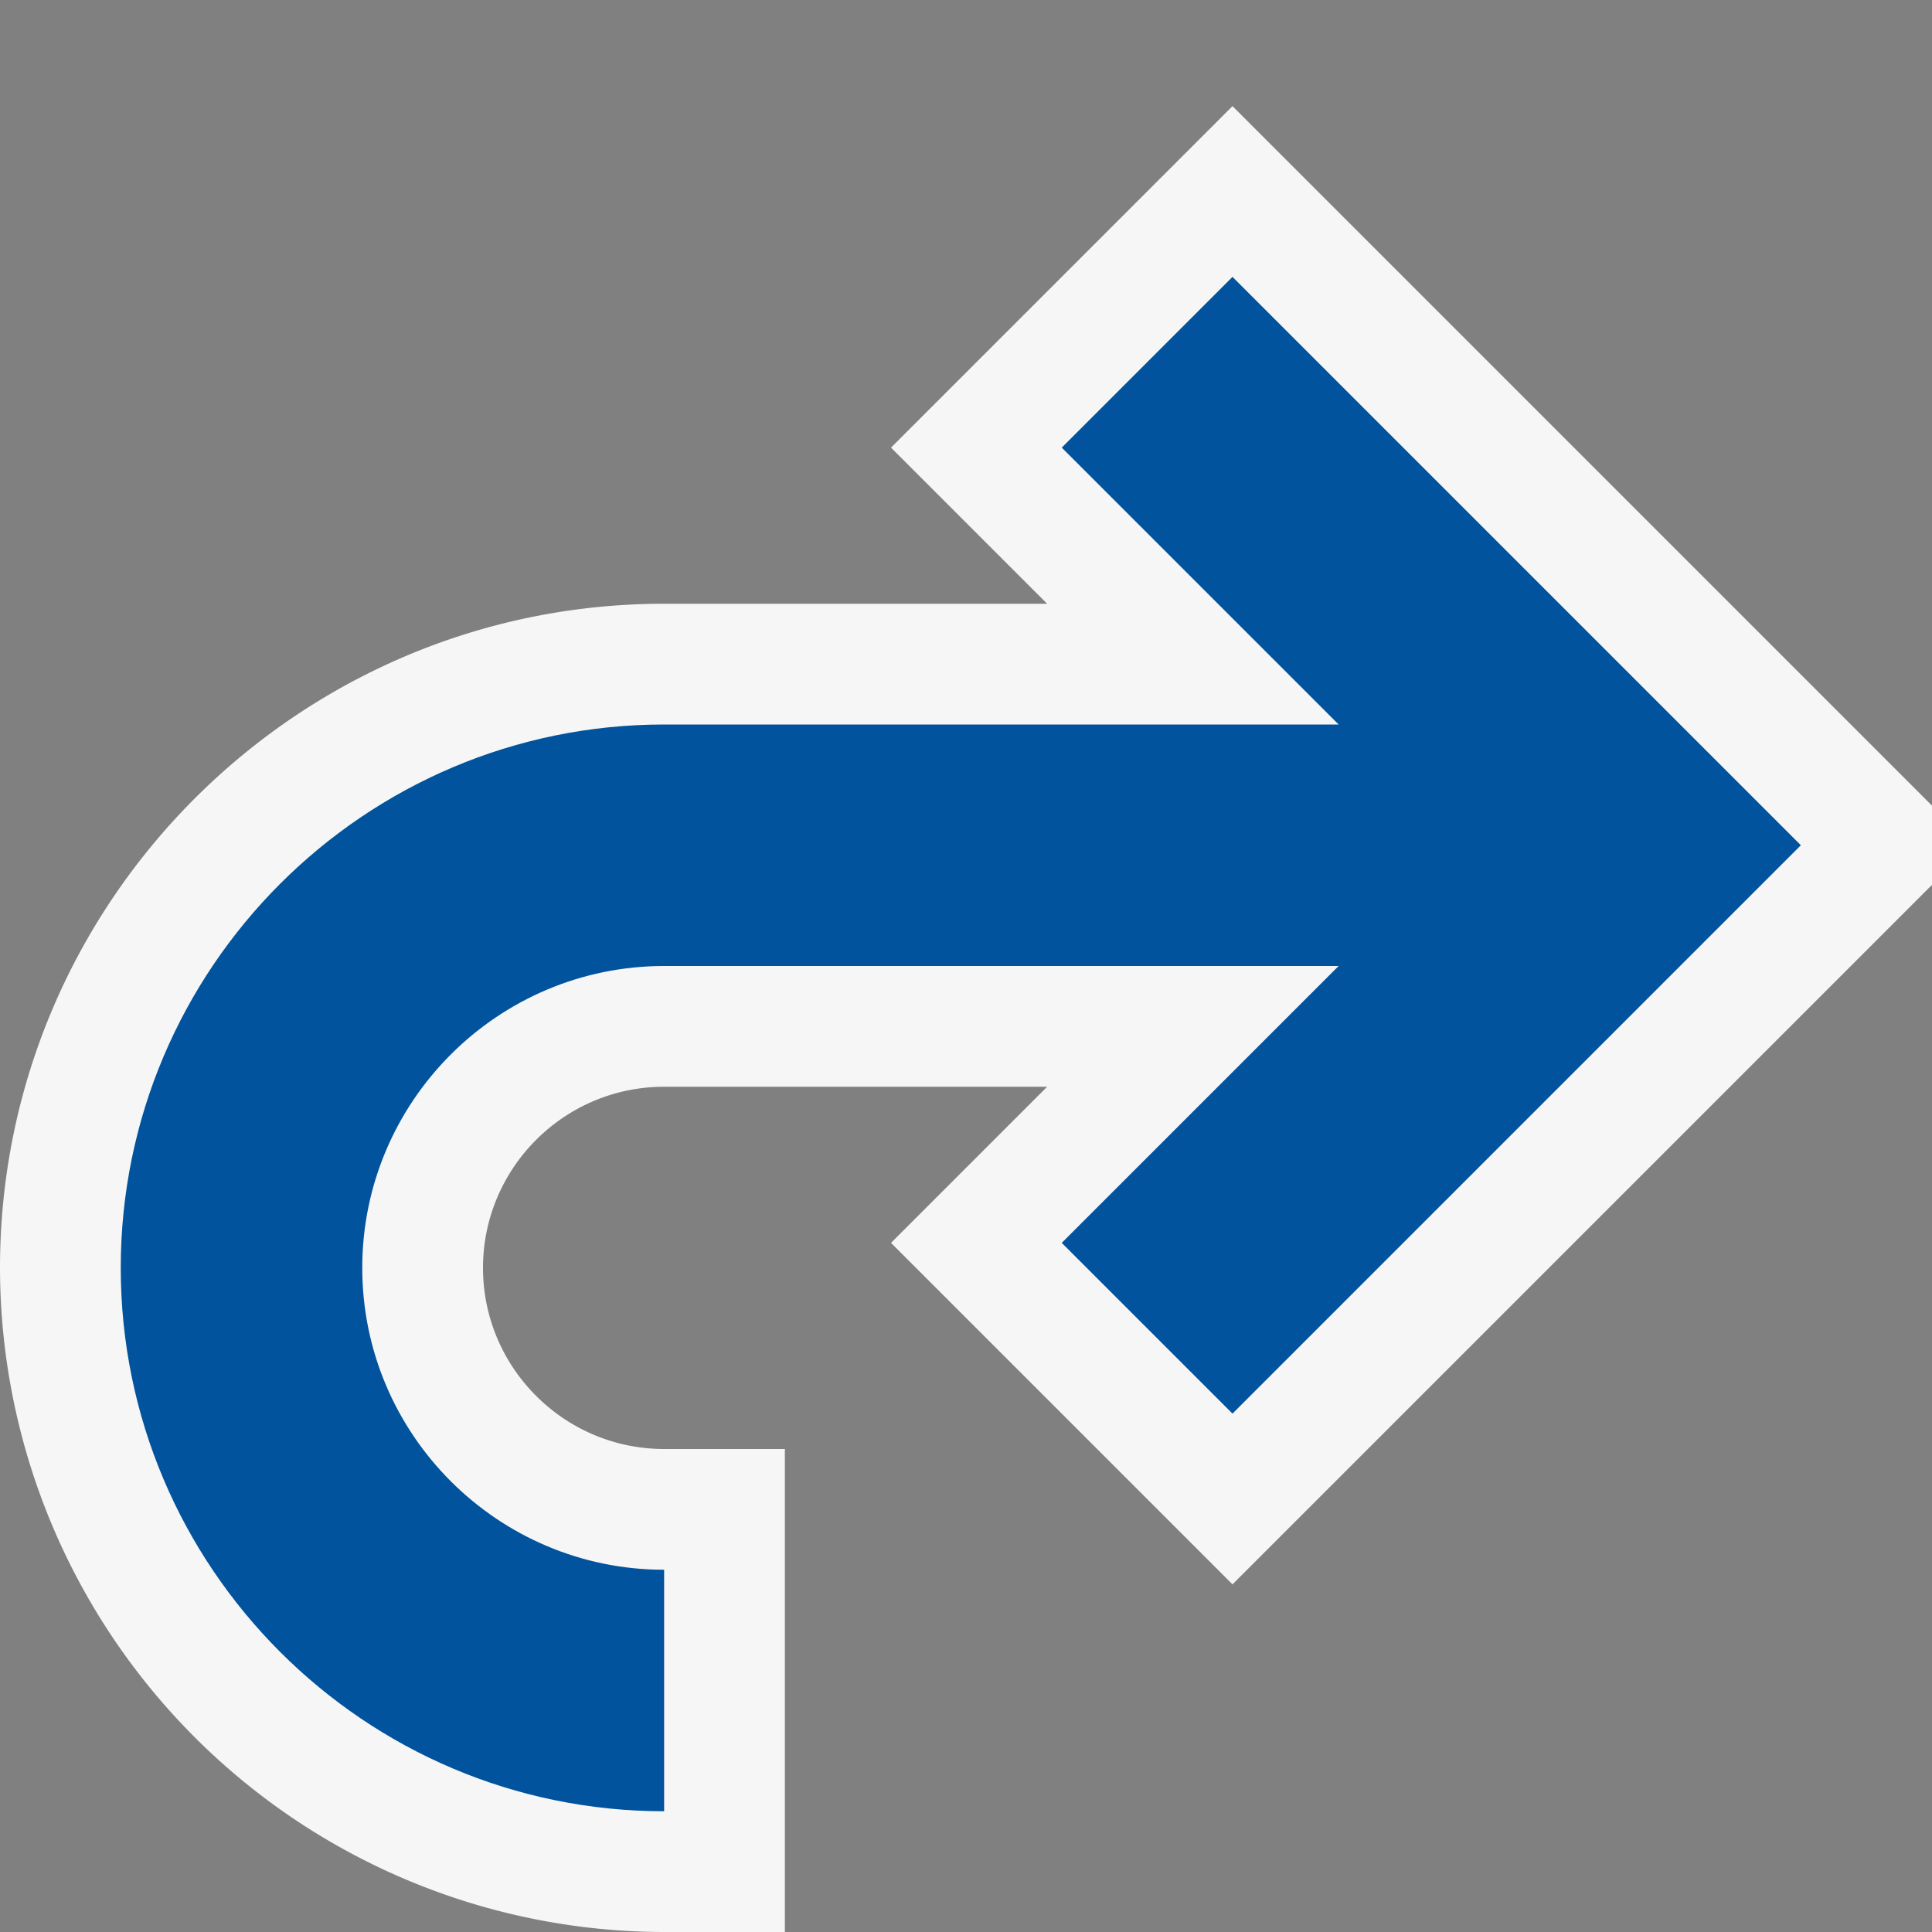 <svg xmlns="http://www.w3.org/2000/svg" viewBox="0 0 16 16"><rect x="0" y="0" width="16" height="16" fill="#808080" stroke="none"/><style>.icon-canvas-transparent{opacity:0;fill:#f6f6f6}.icon-vs-out{fill:#f6f6f6}.icon-vs-action-blue{fill:#00539c}</style><path class="icon-canvas-transparent" d="M16 0v16H0V0h16z" id="canvas"/><path class="icon-vs-out" d="M16 6.672v.656l-5.793 5.793-2.828-2.828L8.672 9H5.5C4.673 9 4 9.673 4 10.5S4.673 12 5.5 12h1v4h-1A5.506 5.506 0 0 1 0 10.5C0 7.467 2.467 5 5.5 5h3.172L7.379 3.707 10.207.879 16 6.672z" id="outline"/><path class="icon-vs-action-blue" d="M14.914 7l-4.707 4.707-1.414-1.414L11.086 8H5.5C4.122 8 3 9.121 3 10.5S4.122 13 5.5 13v2C3.019 15 1 12.981 1 10.5S3.019 6 5.5 6h5.586L8.793 3.707l1.414-1.414L14.914 7z" id="iconBg"/></svg>